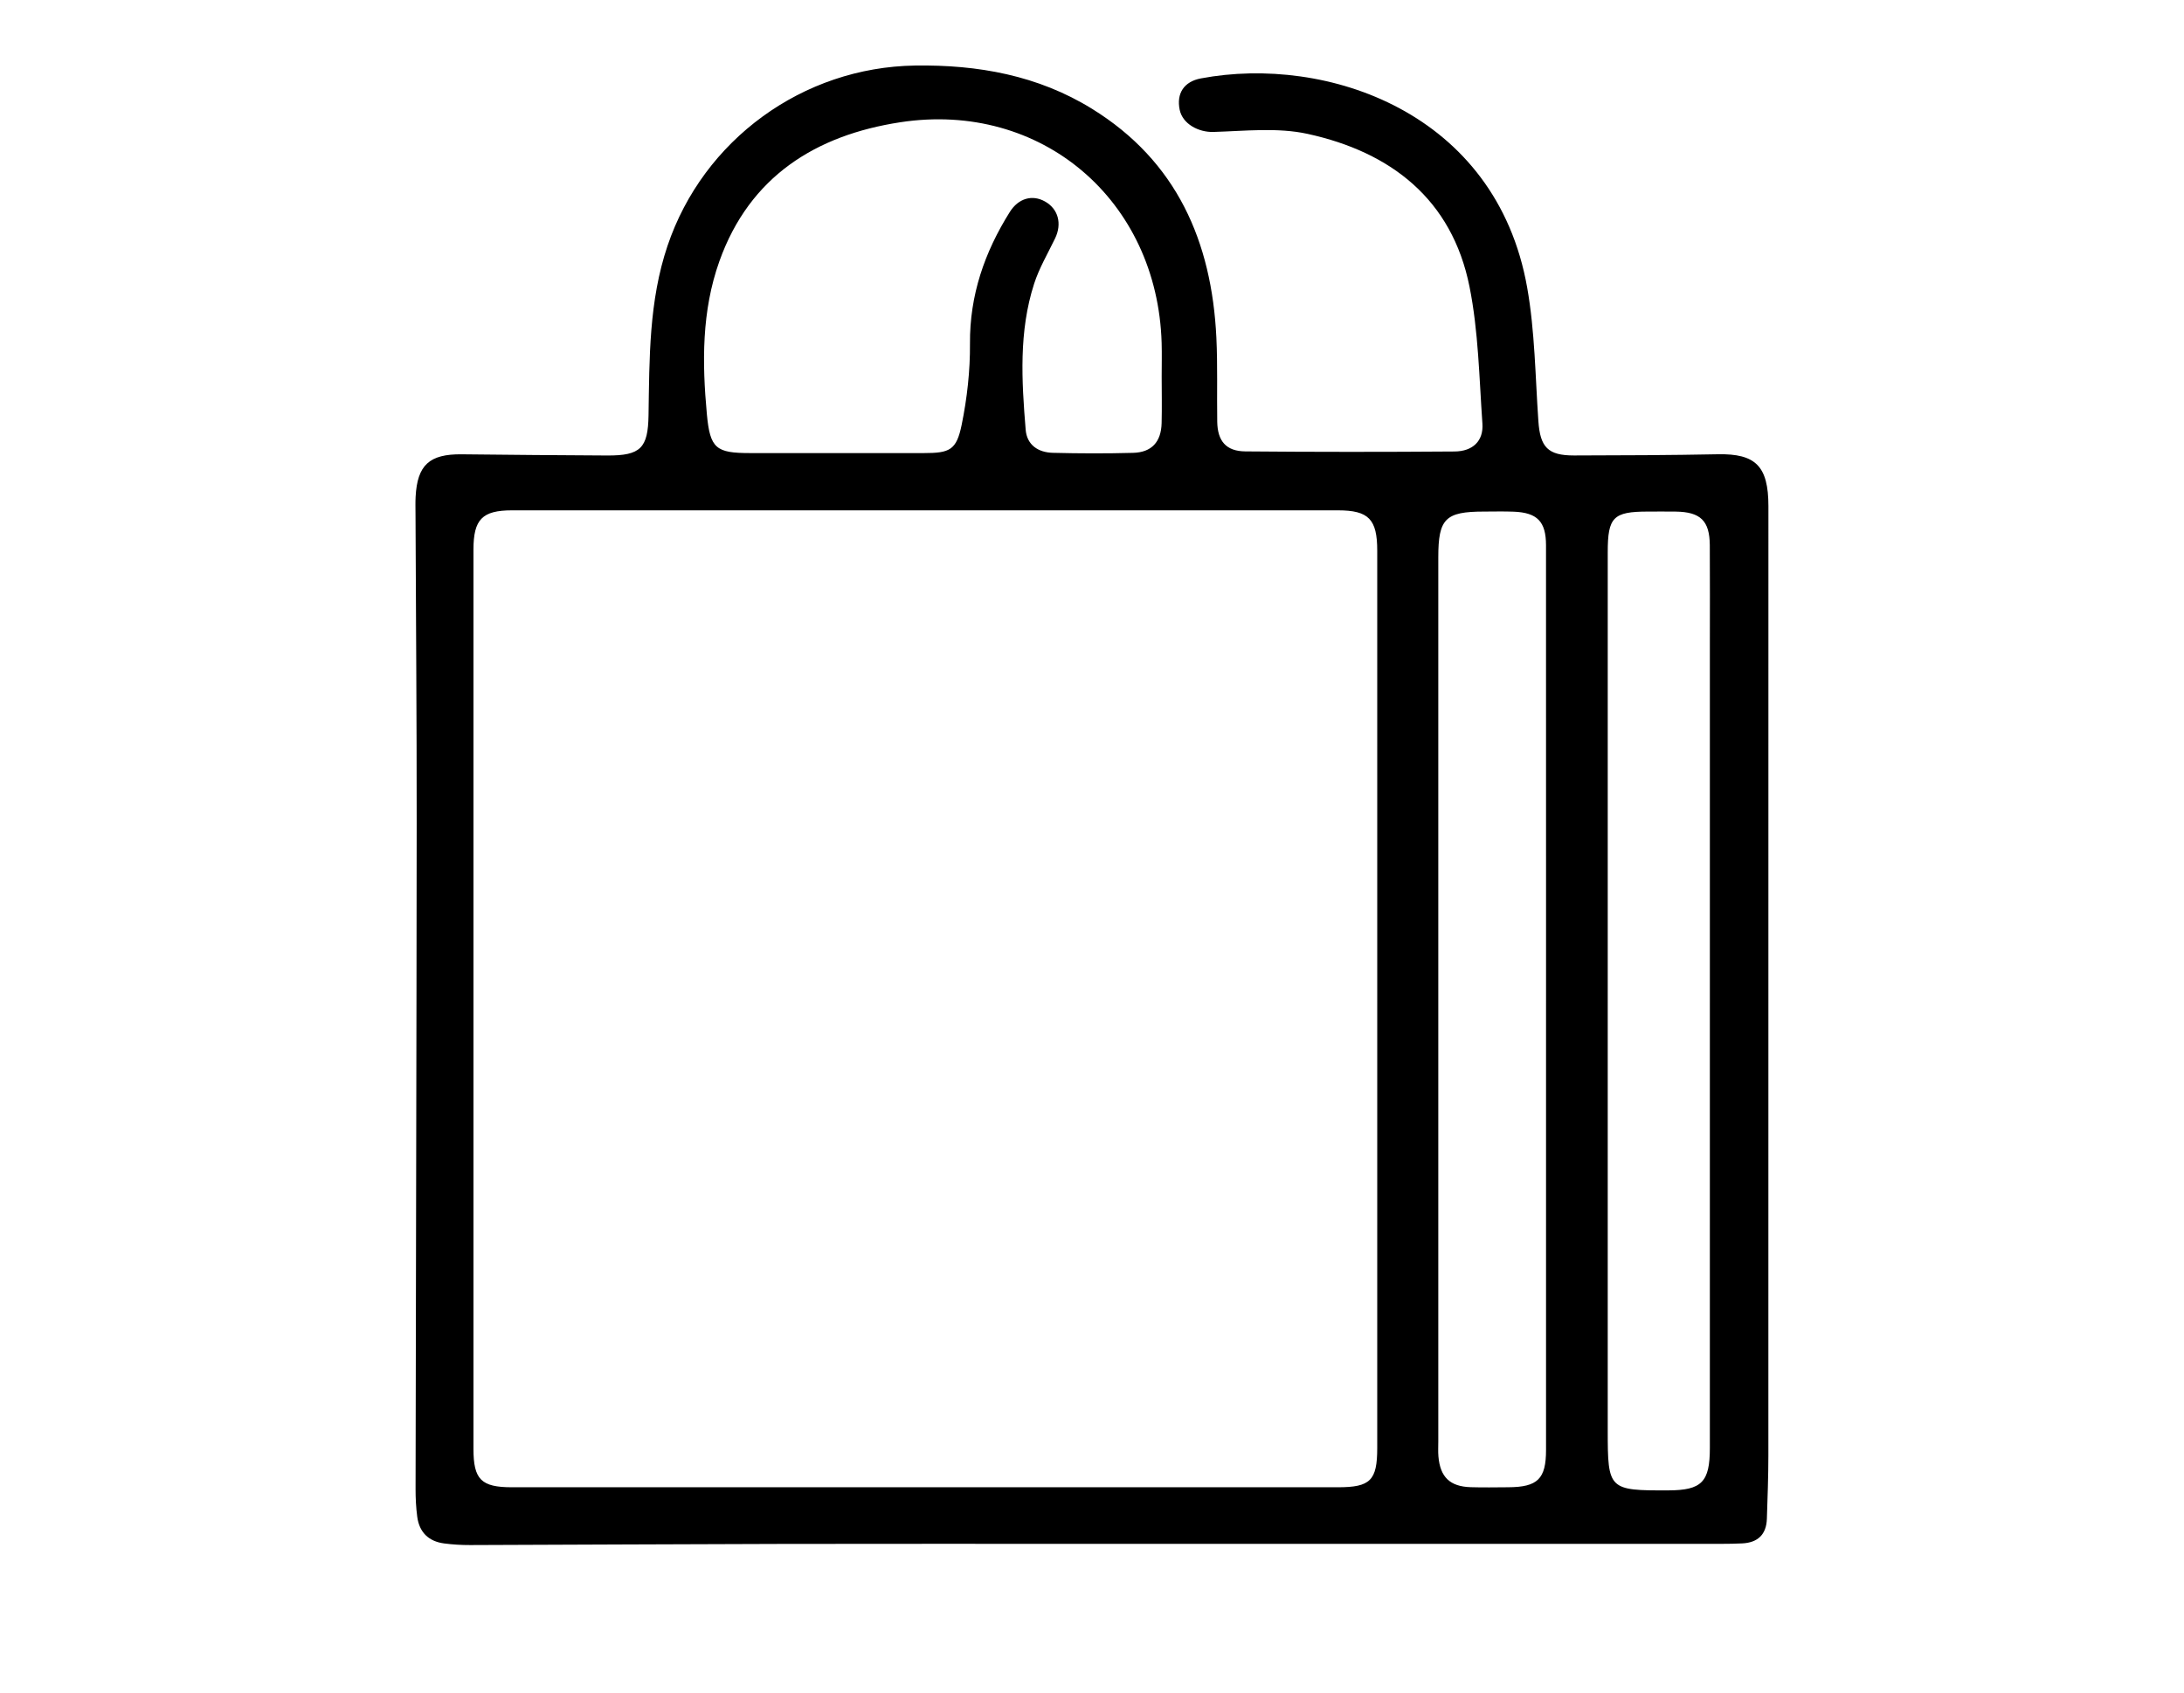 <?xml version="1.0" encoding="UTF-8" standalone="no"?>
<!DOCTYPE svg PUBLIC "-//W3C//DTD SVG 1.1//EN" "http://www.w3.org/Graphics/SVG/1.1/DTD/svg11.dtd">
<svg width="100%" height="100%" viewBox="0 0 200 155" version="1.1" xmlns="http://www.w3.org/2000/svg" xmlns:xlink="http://www.w3.org/1999/xlink" xml:space="preserve" xmlns:serif="http://www.serif.com/" style="fill-rule:evenodd;clip-rule:evenodd;stroke-linejoin:round;stroke-miterlimit:2;">
    <g transform="matrix(0.713,0,0,0.713,-1.135,-33.966)">
        <path d="M142.58,245.931C129.143,245.931 115.706,245.91 102.269,245.937C88.835,245.964 75.401,246.044 61.967,246.084C60.852,246.087 59.728,246.021 58.623,245.874C56.636,245.61 55.445,244.437 55.181,242.451C55.024,241.27 54.964,240.067 54.966,238.874C55.009,210.369 55.09,181.864 55.109,153.359C55.118,140.107 55.011,126.854 54.958,113.601C54.955,112.882 54.934,112.162 54.972,111.445C55.188,107.361 56.748,105.945 60.885,105.989C67.12,106.056 73.355,106.114 79.59,106.142C83.874,106.162 84.819,105.181 84.887,100.987C85.005,93.653 84.929,86.31 87.325,79.21C91.921,65.584 104.702,56.273 119.115,56.057C127.193,55.935 134.901,57.322 141.84,61.608C152.742,68.343 157.225,78.669 157.819,91.014C157.991,94.6 157.873,98.198 157.928,101.791C157.966,104.283 159.062,105.592 161.533,105.615C170.49,105.696 179.448,105.694 188.405,105.627C190.766,105.61 192.143,104.265 191.987,102.048C191.573,96.166 191.482,90.195 190.327,84.447C188.073,73.229 180.239,67.172 169.534,64.833C165.666,63.987 161.476,64.468 157.44,64.586C155.533,64.642 153.473,63.562 153.102,61.724C152.684,59.658 153.627,58.122 155.839,57.706C171.908,54.684 193.75,61.985 197.74,84.589C198.733,90.214 198.778,96.011 199.176,101.735C199.408,105.07 200.391,106.145 203.757,106.138C209.913,106.125 216.07,106.105 222.225,105.983C227.063,105.888 228.719,107.491 228.72,112.639C228.726,153.285 228.727,193.93 228.715,234.576C228.714,237.287 228.611,239.999 228.523,242.71C228.457,244.727 227.36,245.772 225.358,245.87C224.48,245.913 223.6,245.928 222.72,245.928C196.007,245.931 169.293,245.931 142.58,245.931ZM178.48,176.115C178.48,156.866 178.48,137.617 178.479,118.368C178.479,114.328 177.387,113.185 173.431,113.185C138.072,113.179 102.713,113.178 67.354,113.185C63.523,113.186 62.402,114.346 62.401,118.229C62.399,156.727 62.399,195.225 62.401,233.723C62.401,237.67 63.396,238.661 67.344,238.661C102.703,238.662 138.062,238.662 173.421,238.661C177.6,238.661 178.478,237.789 178.479,233.622C178.481,214.453 178.48,195.284 178.48,176.115ZM150.793,95.997C150.793,94.56 150.83,93.122 150.788,91.686C150.252,73.356 135.347,60.561 117.209,63.342C106.393,65 97.874,70.286 93.983,81.202C91.705,87.593 91.766,94.216 92.38,100.84C92.79,105.258 93.563,105.831 97.931,105.831C105.366,105.833 112.802,105.832 120.238,105.832C123.574,105.831 124.438,105.46 125.105,102.199C125.802,98.792 126.199,95.258 126.172,91.784C126.124,85.555 128.046,80.034 131.288,74.863C132.394,73.1 134.17,72.605 135.795,73.51C137.507,74.464 138.016,76.359 137.105,78.254C136.175,80.187 135.06,82.065 134.408,84.089C132.431,90.22 132.81,96.541 133.325,102.832C133.486,104.797 134.943,105.751 136.811,105.798C140.247,105.885 143.688,105.894 147.124,105.802C149.51,105.738 150.726,104.397 150.786,101.984C150.835,99.989 150.796,97.993 150.793,95.997ZM200.16,176.127L200.16,157.679C200.16,144.342 200.165,131.005 200.156,117.668C200.154,114.634 199.041,113.481 196.014,113.358C194.736,113.306 193.455,113.343 192.175,113.344C187.226,113.348 186.321,114.253 186.321,119.214C186.32,157.069 186.32,194.924 186.321,232.779C186.321,233.418 186.284,234.06 186.337,234.695C186.561,237.356 187.814,238.567 190.481,238.651C192.08,238.702 193.681,238.668 195.28,238.66C199.086,238.643 200.159,237.593 200.159,233.868C200.161,214.621 200.16,195.374 200.16,176.127ZM221.2,176.363L221.2,130.362C221.2,126.129 221.221,121.896 221.192,117.663C221.17,114.52 219.999,113.391 216.812,113.347C215.612,113.33 214.412,113.342 213.212,113.344C208.798,113.349 208.084,114.068 208.084,118.537C208.083,156.153 208.083,193.769 208.083,231.385C208.083,238.969 208.207,239.09 215.884,239.061C220.156,239.044 221.199,237.982 221.199,233.626C221.2,214.539 221.2,195.451 221.2,176.363Z" style="fill-rule:nonzero;"/>
    </g>
</svg>

